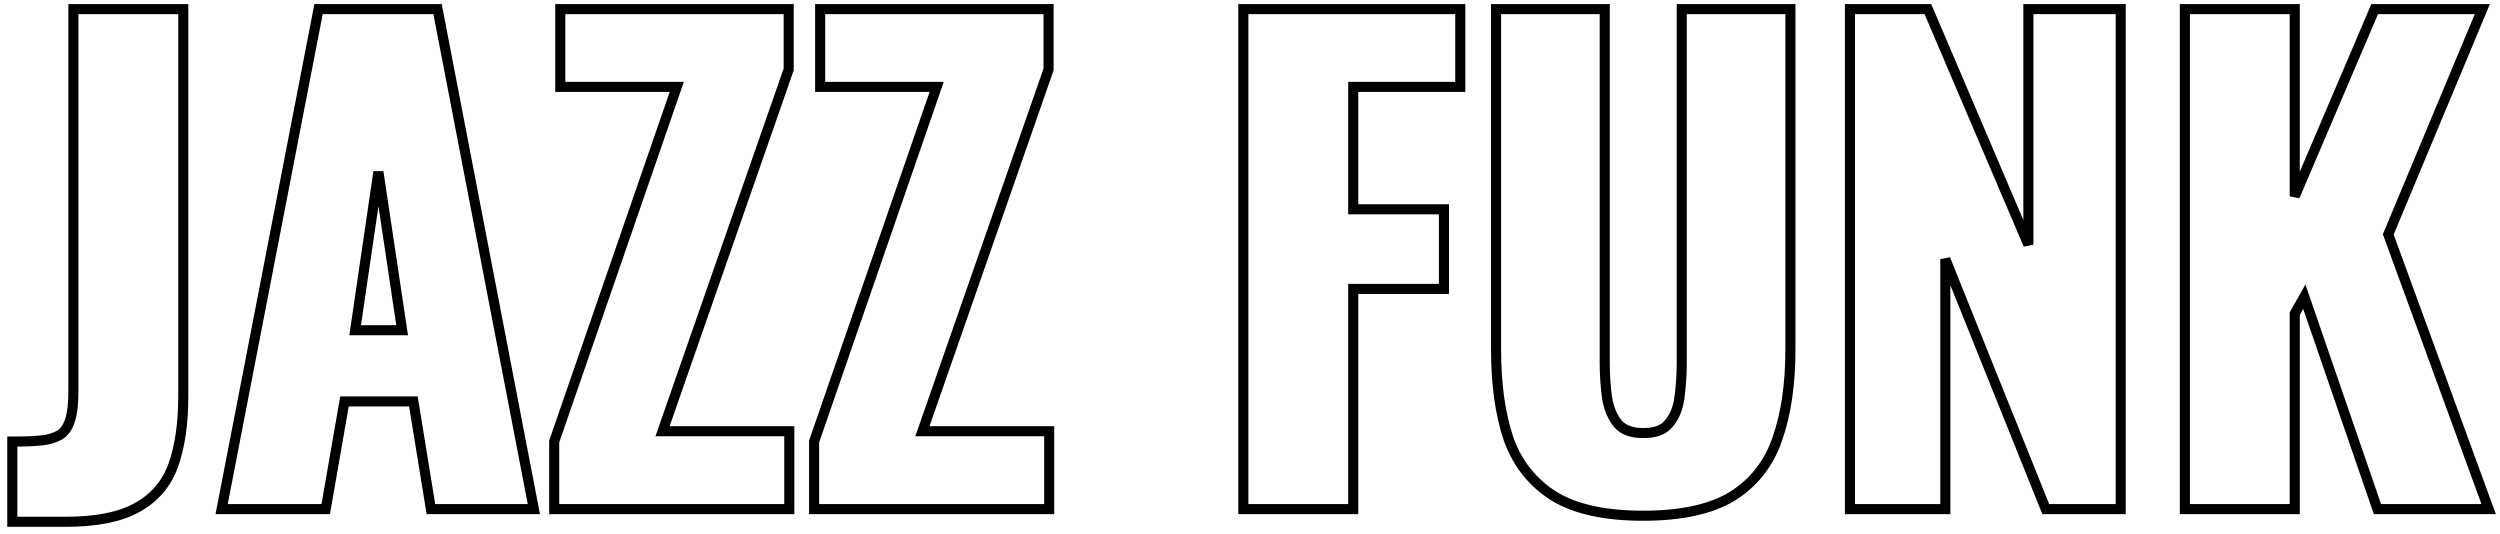 <?xml version="1.0" encoding="UTF-8"?> <svg xmlns="http://www.w3.org/2000/svg" width="248" height="53" viewBox="0 0 248 53" fill="none"> <path d="M1.221 51.26V51.76H1.721H6.521C9.478 51.76 11.834 51.317 13.539 50.38C15.287 49.441 16.509 48.025 17.191 46.151L17.192 46.148C17.857 44.277 18.181 41.976 18.181 39.26V1.4V0.9H17.681H7.781H7.281V1.4V38.84C7.281 39.977 7.182 40.867 6.999 41.527C6.819 42.173 6.544 42.64 6.194 42.962C5.841 43.247 5.314 43.479 4.574 43.628C3.809 43.742 2.86 43.8 1.721 43.8H1.221V44.3V51.26ZM22.102 49.905L21.986 50.5H22.593H31.893H32.313L32.385 50.086L34.173 39.82H41.008L42.679 50.081L42.748 50.5H43.173H52.353H52.958L52.844 49.906L43.484 1.306L43.406 0.9H42.993H32.013H31.6L31.522 1.305L22.102 49.905ZM54.978 50V50.5H55.478H77.798H78.298V50V43.28V42.78H77.798H65.722L78.21 6.965L78.238 6.885V6.8V1.4V0.9H77.738H56.078H55.578V1.4V8.12V8.62H56.078H67.136L55.005 43.717L54.978 43.796V43.88V50ZM80.759 50V50.5H81.259H103.579H104.079V50V43.28V42.78H103.579H91.503L103.991 6.965L104.019 6.885V6.8V1.4V0.9H103.519H81.859H81.359V1.4V8.12V8.62H81.859H92.917L80.787 43.717L80.759 43.796V43.88V50ZM123.34 50V50.5H123.84H133.74H134.24V50V28.66H142.74H143.24V28.16V21.26V20.76H142.74H134.24V8.62H144.36H144.86V8.12V1.4V0.9H144.36H123.84H123.34V1.4V50ZM154.163 49.224L154.169 49.228C156.319 50.534 159.283 51.16 163.009 51.16C166.735 51.16 169.699 50.534 171.848 49.228L171.854 49.224C173.995 47.881 175.486 45.967 176.321 43.504C177.185 41.036 177.609 38.078 177.609 34.64V1.4V0.9H177.109H167.329H166.829V1.4V36.02C166.829 37.198 166.75 38.355 166.593 39.492C166.444 40.575 166.076 41.417 165.515 42.048L165.51 42.054L165.505 42.06C165.034 42.625 164.243 42.96 163.009 42.96C161.826 42.96 161.024 42.632 160.508 42.054C159.981 41.419 159.611 40.571 159.423 39.483C159.267 38.349 159.189 37.195 159.189 36.02V1.4V0.9H158.689H148.909H148.409V1.4V34.64C148.409 38.077 148.813 41.033 149.634 43.498L149.638 43.508C150.514 45.969 152.024 47.882 154.163 49.224ZM183.516 50V50.5H184.016H192.476H192.976V50V25.706L202.812 50.187L202.938 50.5H203.276H209.876H210.376V50V1.4V0.9H209.876H201.716H201.216V1.4V24.274L191.376 1.204L191.246 0.9H190.916H184.016H183.516V1.4V50ZM216.739 50V50.5H217.239H227.139H227.639V50V31.112L228.588 29.433L235.726 50.163L235.842 50.5H236.199H246.159H246.874L246.628 49.829L236.916 23.253L245.96 1.593L246.249 0.9H245.499H235.899H235.569L235.439 1.204L227.639 19.476V1.4V0.9H227.139H217.239H216.739V1.4V50ZM35.231 32.76L37.538 17.048L39.892 32.76H35.231Z" stroke="black"></path> </svg> 